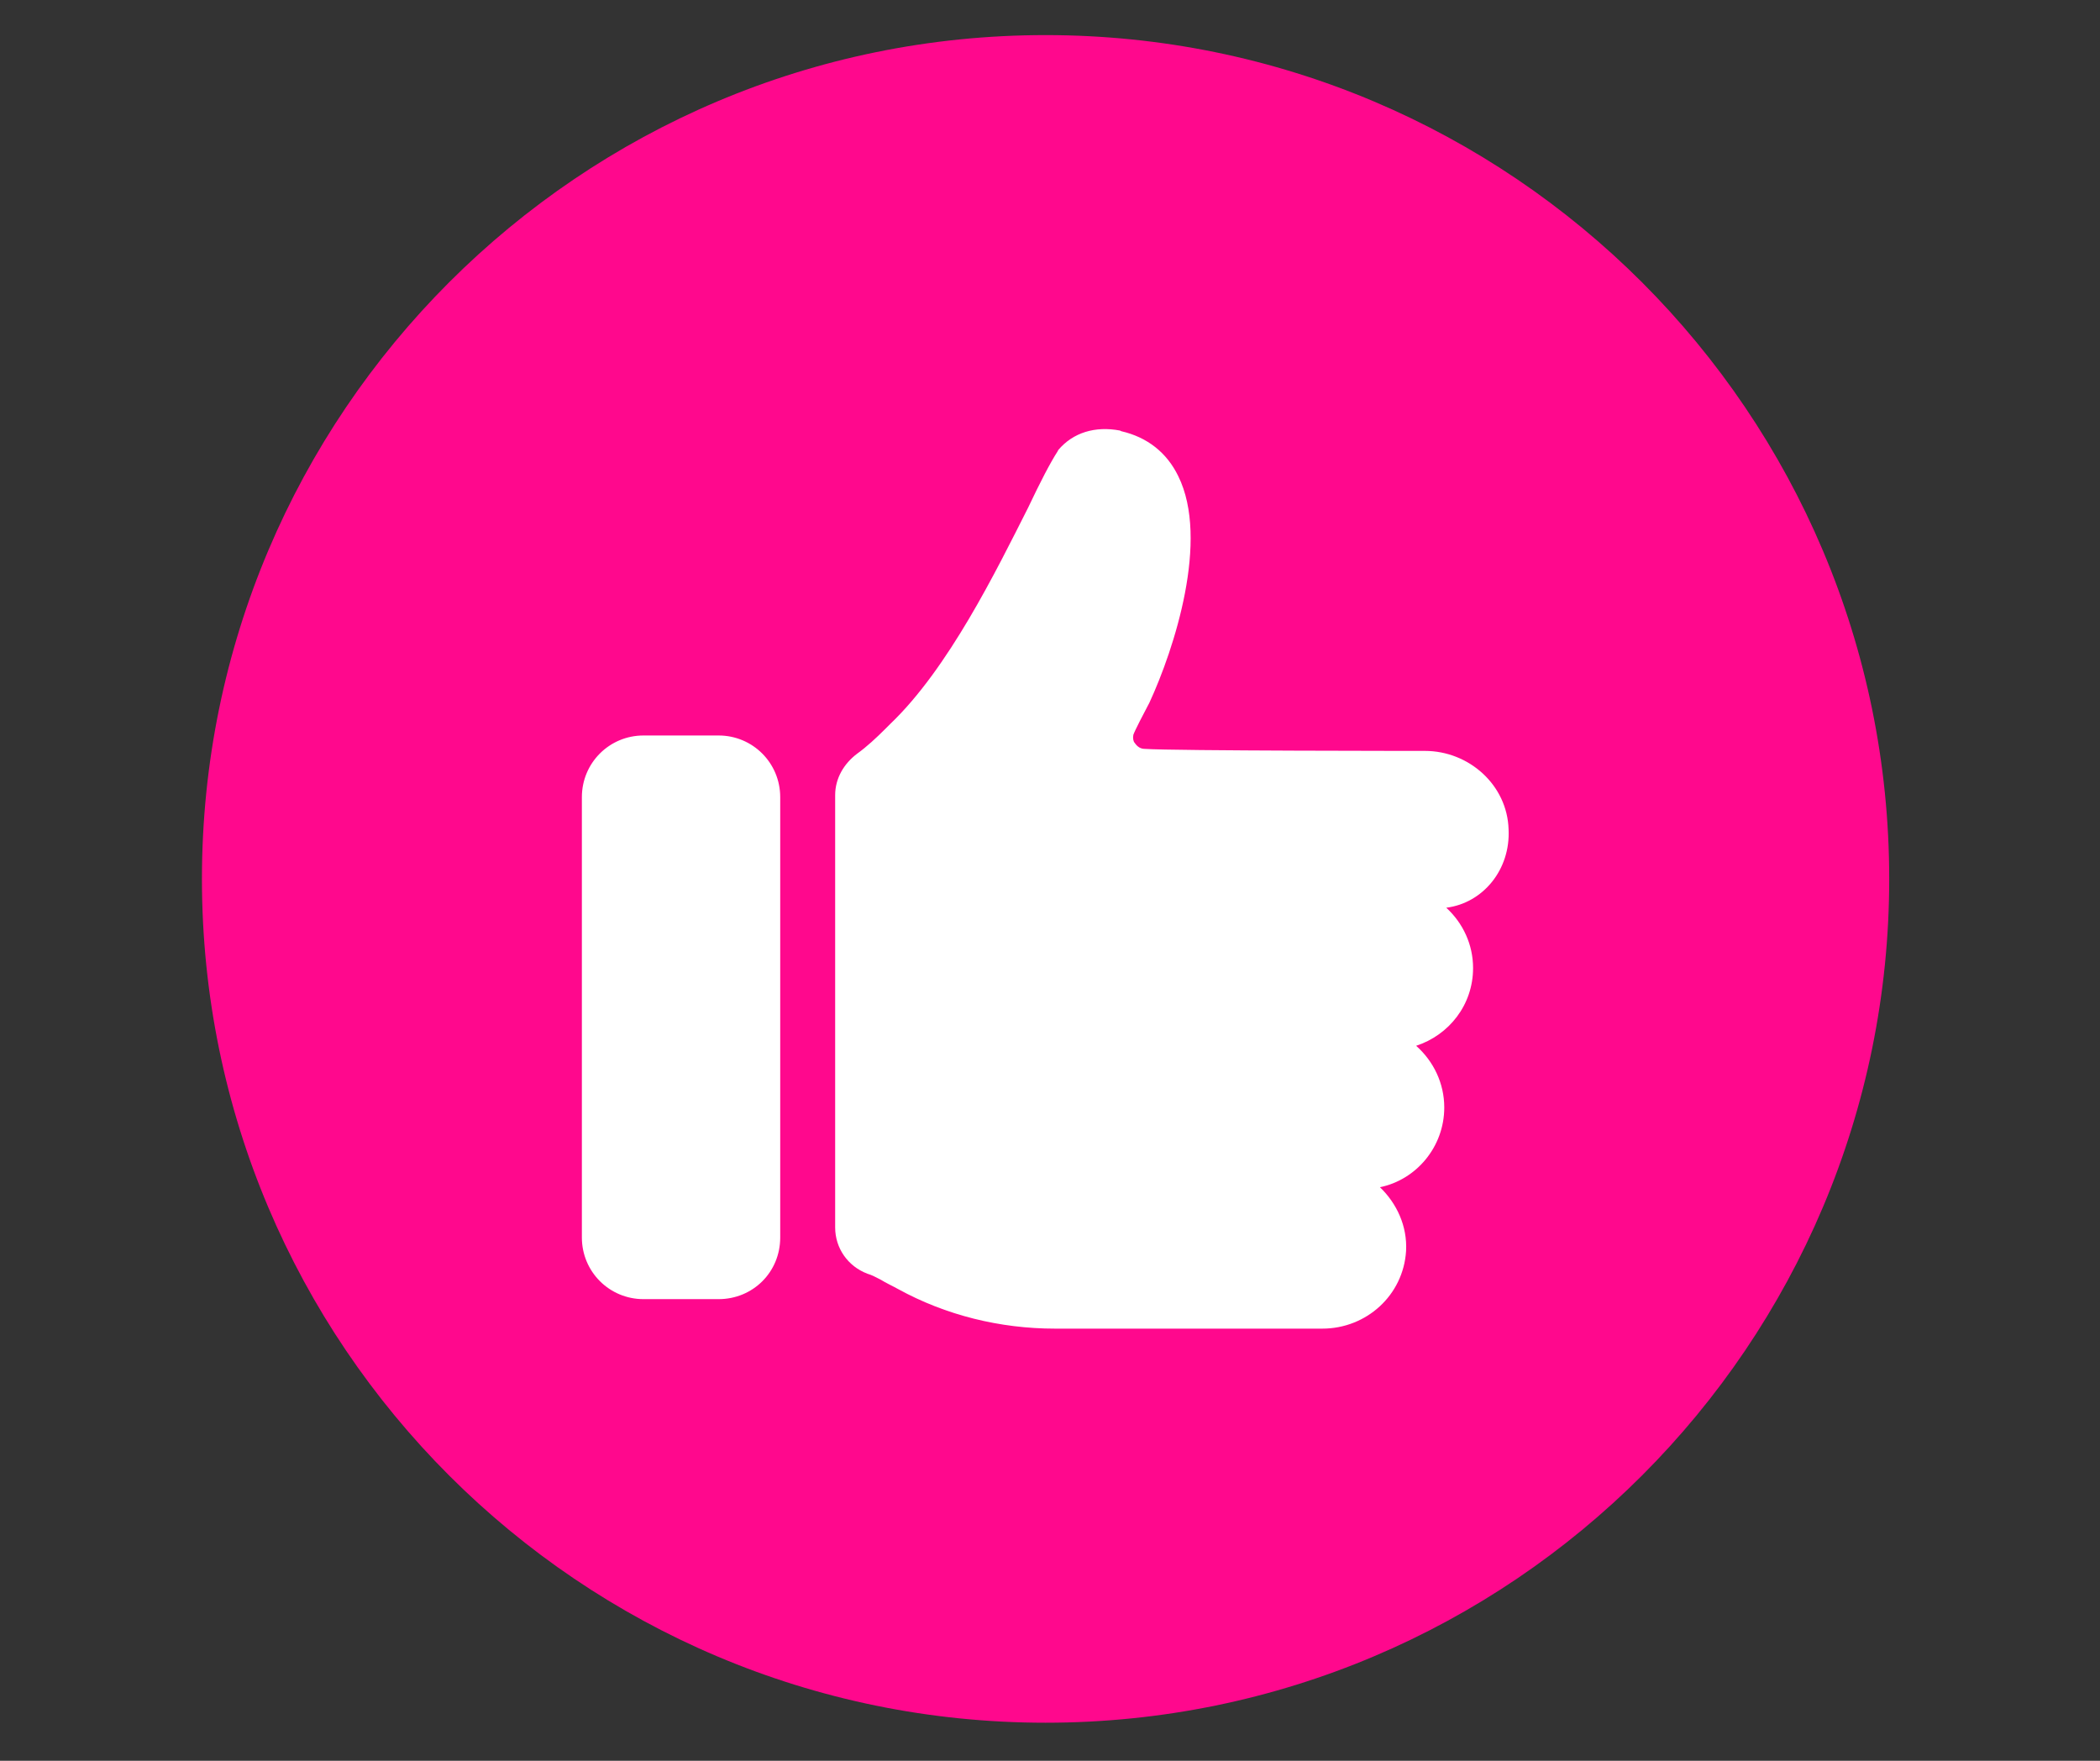 <svg xmlns="http://www.w3.org/2000/svg" xmlns:xlink="http://www.w3.org/1999/xlink" width="940" zoomAndPan="magnify" viewBox="0 0 705 591" height="788" preserveAspectRatio="xMidYMid meet" version="1.0"><rect x="0" y="0" width="705" height="591" fill="#333333" stroke="none"/><defs><clipPath id="8d2b8931a5"><path d="M 160.555 118 L 551.469 118 L 551.469 508.91 L 160.555 508.91 Z M 160.555 118 " clip-rule="nonzero"/></clipPath><clipPath id="4d2672c040"><path d="M 356.012 118 C 248.066 118 160.555 205.508 160.555 313.457 C 160.555 421.402 248.066 508.91 356.012 508.91 C 463.961 508.91 551.469 421.402 551.469 313.457 C 551.469 205.508 463.961 118 356.012 118 Z M 356.012 118 " clip-rule="nonzero"/></clipPath><clipPath id="1be702dbe3"><path d="M 67.789 11.785 L 634.578 11.785 L 634.578 578.578 L 67.789 578.578 Z M 67.789 11.785 " clip-rule="nonzero"/></clipPath></defs><g clip-path="url(#8d2b8931a5)"><g clip-path="url(#4d2672c040)"><path fill="#ffffff" d="M 160.555 118 L 551.469 118 L 551.469 508.91 L 160.555 508.91 Z M 160.555 118 " fill-opacity="1" fill-rule="nonzero"/></g></g><g clip-path="url(#1be702dbe3)"><path fill="#ff088d" d="M 351.012 11.781 C 194.668 11.781 67.793 138.656 67.793 295.004 C 67.793 451.344 194.668 578.223 351.012 578.223 C 507.355 578.223 634.234 451.344 634.234 295.004 C 634.234 138.656 507.355 11.781 351.012 11.781 Z M 261.93 415.355 C 261.93 427.051 252.707 436.051 241.234 436.051 L 216.039 436.051 C 204.562 436.051 195.344 426.824 195.344 415.355 L 195.344 267.559 C 195.344 256.086 204.562 246.863 216.039 246.863 L 241.234 246.863 C 252.707 246.863 261.93 256.086 261.93 267.559 Z M 485.535 304.676 C 491.16 309.848 494.531 317.047 494.531 324.922 C 494.531 337.293 486.434 347.418 475.414 351.016 C 481.262 356.191 484.859 363.613 484.859 371.711 C 484.859 384.984 475.414 396.008 463.266 398.484 C 468.887 403.883 472.488 411.531 472.039 419.855 C 471.141 434.699 458.766 445.949 443.918 445.949 L 354.16 445.949 C 335.715 445.949 317.492 441.449 301.52 432.676 C 299.496 431.551 297.473 430.648 295.672 429.523 C 294.324 428.852 292.746 427.953 291.172 427.504 C 284.648 425.027 280.375 418.953 280.375 411.98 L 280.375 266.883 C 280.375 261.258 283.301 256.309 287.801 252.934 C 290.949 250.688 294.32 247.535 297.02 244.836 L 298.82 243.039 C 318.395 224.367 334.363 191.746 345.164 170.375 C 349.211 161.828 352.586 155.305 355.062 151.48 L 355.285 151.031 C 360.234 145.184 367.656 142.934 375.98 144.508 L 376.43 144.73 C 385.203 146.758 391.727 151.93 395.555 159.805 C 406.125 181.176 394.203 217.844 385.879 235.84 C 384.078 239.215 380.93 245.289 380.48 246.637 C 380.254 247.762 380.48 248.887 380.93 249.336 C 381.832 250.688 382.957 251.359 384.305 251.359 C 393.754 252.035 478.336 252.035 478.336 252.035 C 493.184 252.035 506.004 263.508 506.453 278.355 C 507.129 291.852 497.906 303.102 485.535 304.676 Z M 485.535 304.676 " fill-opacity="1" fill-rule="nonzero"/></g></svg>